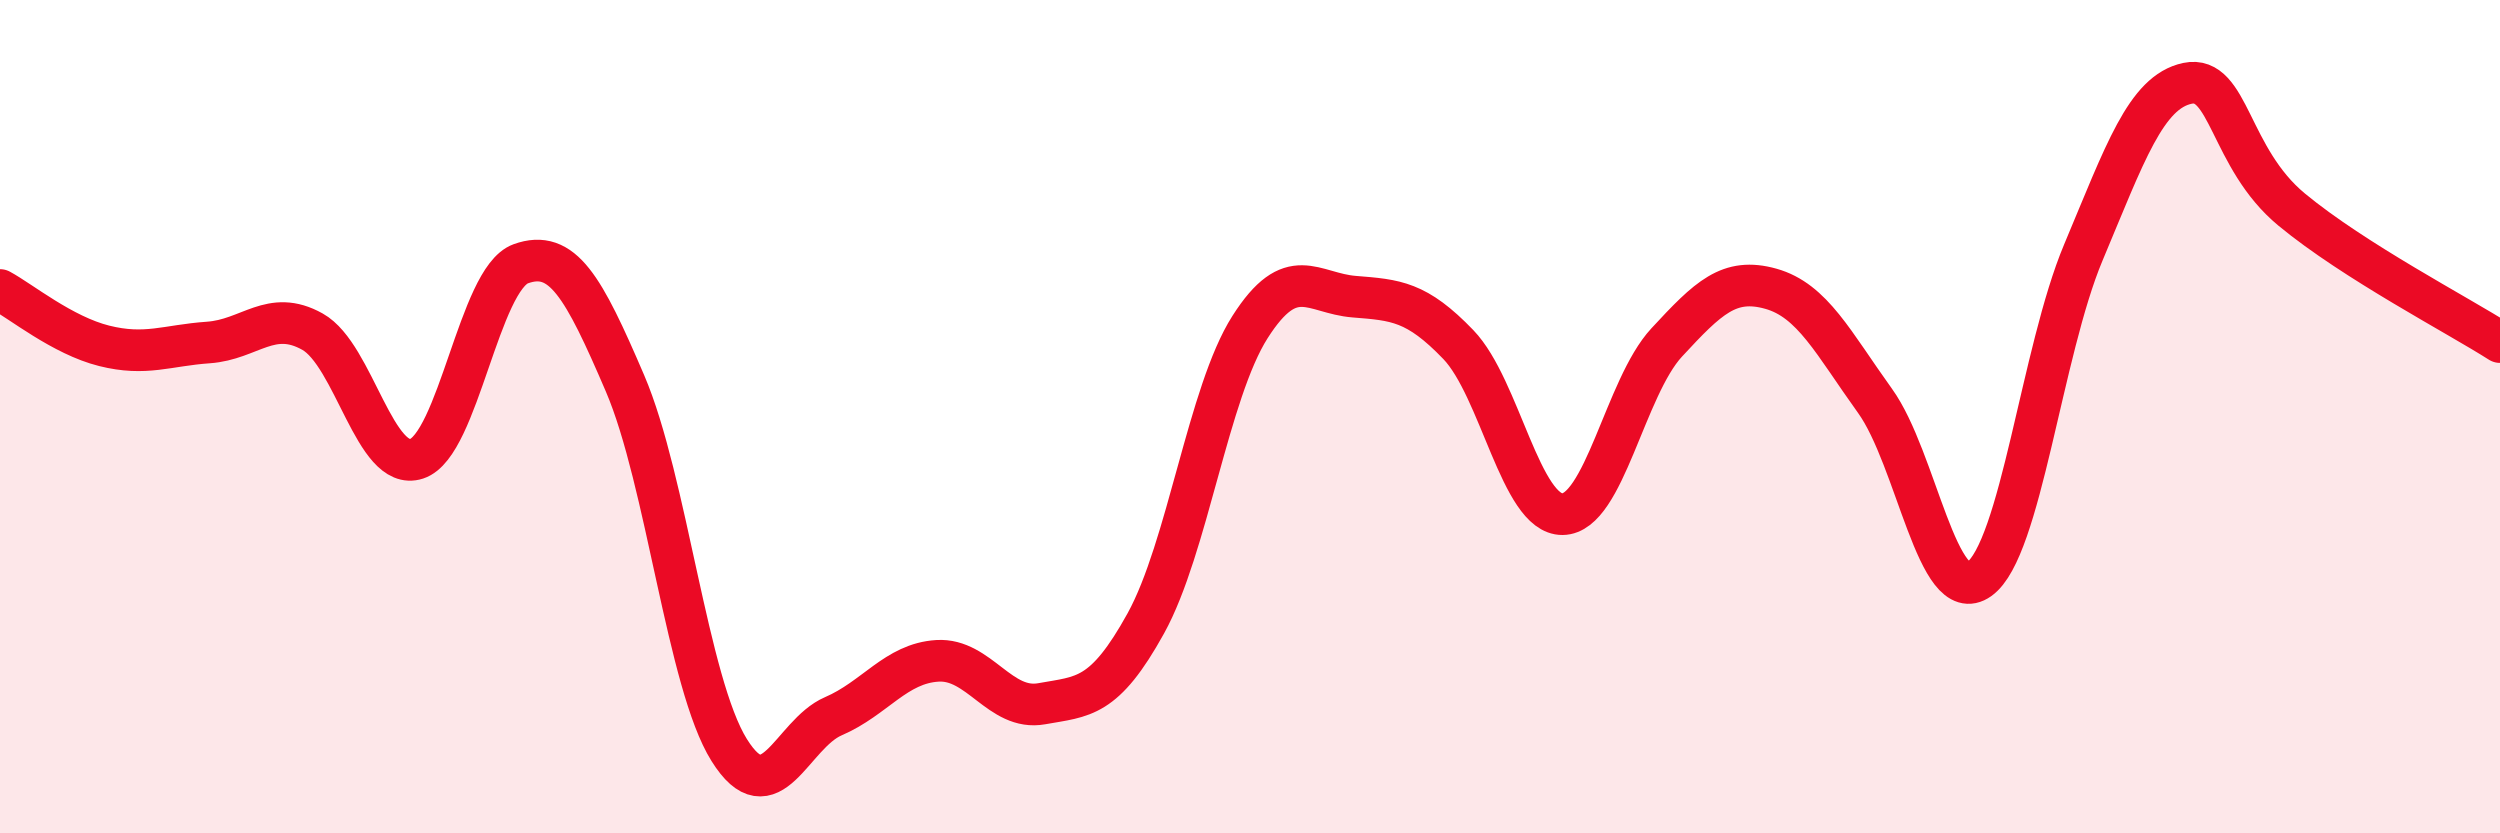
    <svg width="60" height="20" viewBox="0 0 60 20" xmlns="http://www.w3.org/2000/svg">
      <path
        d="M 0,6.96 C 0.5,7.23 1.5,8.05 2.5,8.3 C 3.5,8.55 4,8.29 5,8.22 C 6,8.15 6.5,7.4 7.5,7.96 C 8.5,8.52 9,11.34 10,11.01 C 11,10.68 11.5,6.69 12.5,6.33 C 13.5,5.97 14,6.87 15,9.2 C 16,11.53 16.5,16.4 17.5,18 C 18.5,19.6 19,17.62 20,17.19 C 21,16.76 21.5,15.92 22.5,15.86 C 23.5,15.8 24,17.07 25,16.89 C 26,16.71 26.5,16.77 27.5,14.96 C 28.5,13.15 29,9.42 30,7.85 C 31,6.28 31.5,7.04 32.5,7.12 C 33.5,7.2 34,7.23 35,8.27 C 36,9.31 36.5,12.35 37.5,12.34 C 38.5,12.33 39,9.3 40,8.22 C 41,7.14 41.5,6.65 42.5,6.93 C 43.5,7.21 44,8.23 45,9.62 C 46,11.01 46.5,14.61 47.5,13.9 C 48.5,13.19 49,8.44 50,6.06 C 51,3.68 51.5,2.21 52.5,2 C 53.5,1.79 53.5,3.79 55,5.03 C 56.5,6.27 59,7.57 60,8.21L60 20L0 20Z"
        fill="#EB0A25"
        opacity="0.1"
        stroke-linecap="round"
        stroke-linejoin="round"
      />
      <path
        d="M 0,6.96 C 0.5,7.23 1.5,8.05 2.5,8.3 C 3.5,8.55 4,8.29 5,8.22 C 6,8.15 6.5,7.4 7.5,7.96 C 8.5,8.52 9,11.34 10,11.01 C 11,10.68 11.5,6.69 12.5,6.33 C 13.5,5.97 14,6.87 15,9.2 C 16,11.53 16.5,16.4 17.5,18 C 18.5,19.6 19,17.62 20,17.19 C 21,16.76 21.5,15.92 22.5,15.86 C 23.5,15.8 24,17.07 25,16.89 C 26,16.71 26.5,16.77 27.5,14.96 C 28.5,13.15 29,9.42 30,7.85 C 31,6.28 31.5,7.04 32.5,7.12 C 33.5,7.2 34,7.23 35,8.27 C 36,9.31 36.5,12.35 37.5,12.34 C 38.5,12.33 39,9.3 40,8.22 C 41,7.14 41.5,6.65 42.5,6.93 C 43.5,7.21 44,8.23 45,9.62 C 46,11.01 46.5,14.61 47.5,13.9 C 48.5,13.19 49,8.44 50,6.06 C 51,3.68 51.5,2.21 52.5,2 C 53.5,1.79 53.5,3.79 55,5.03 C 56.5,6.27 59,7.57 60,8.21"
        stroke="#EB0A25"
        stroke-width="1"
        fill="none"
        stroke-linecap="round"
        stroke-linejoin="round"
      />
    </svg>
  